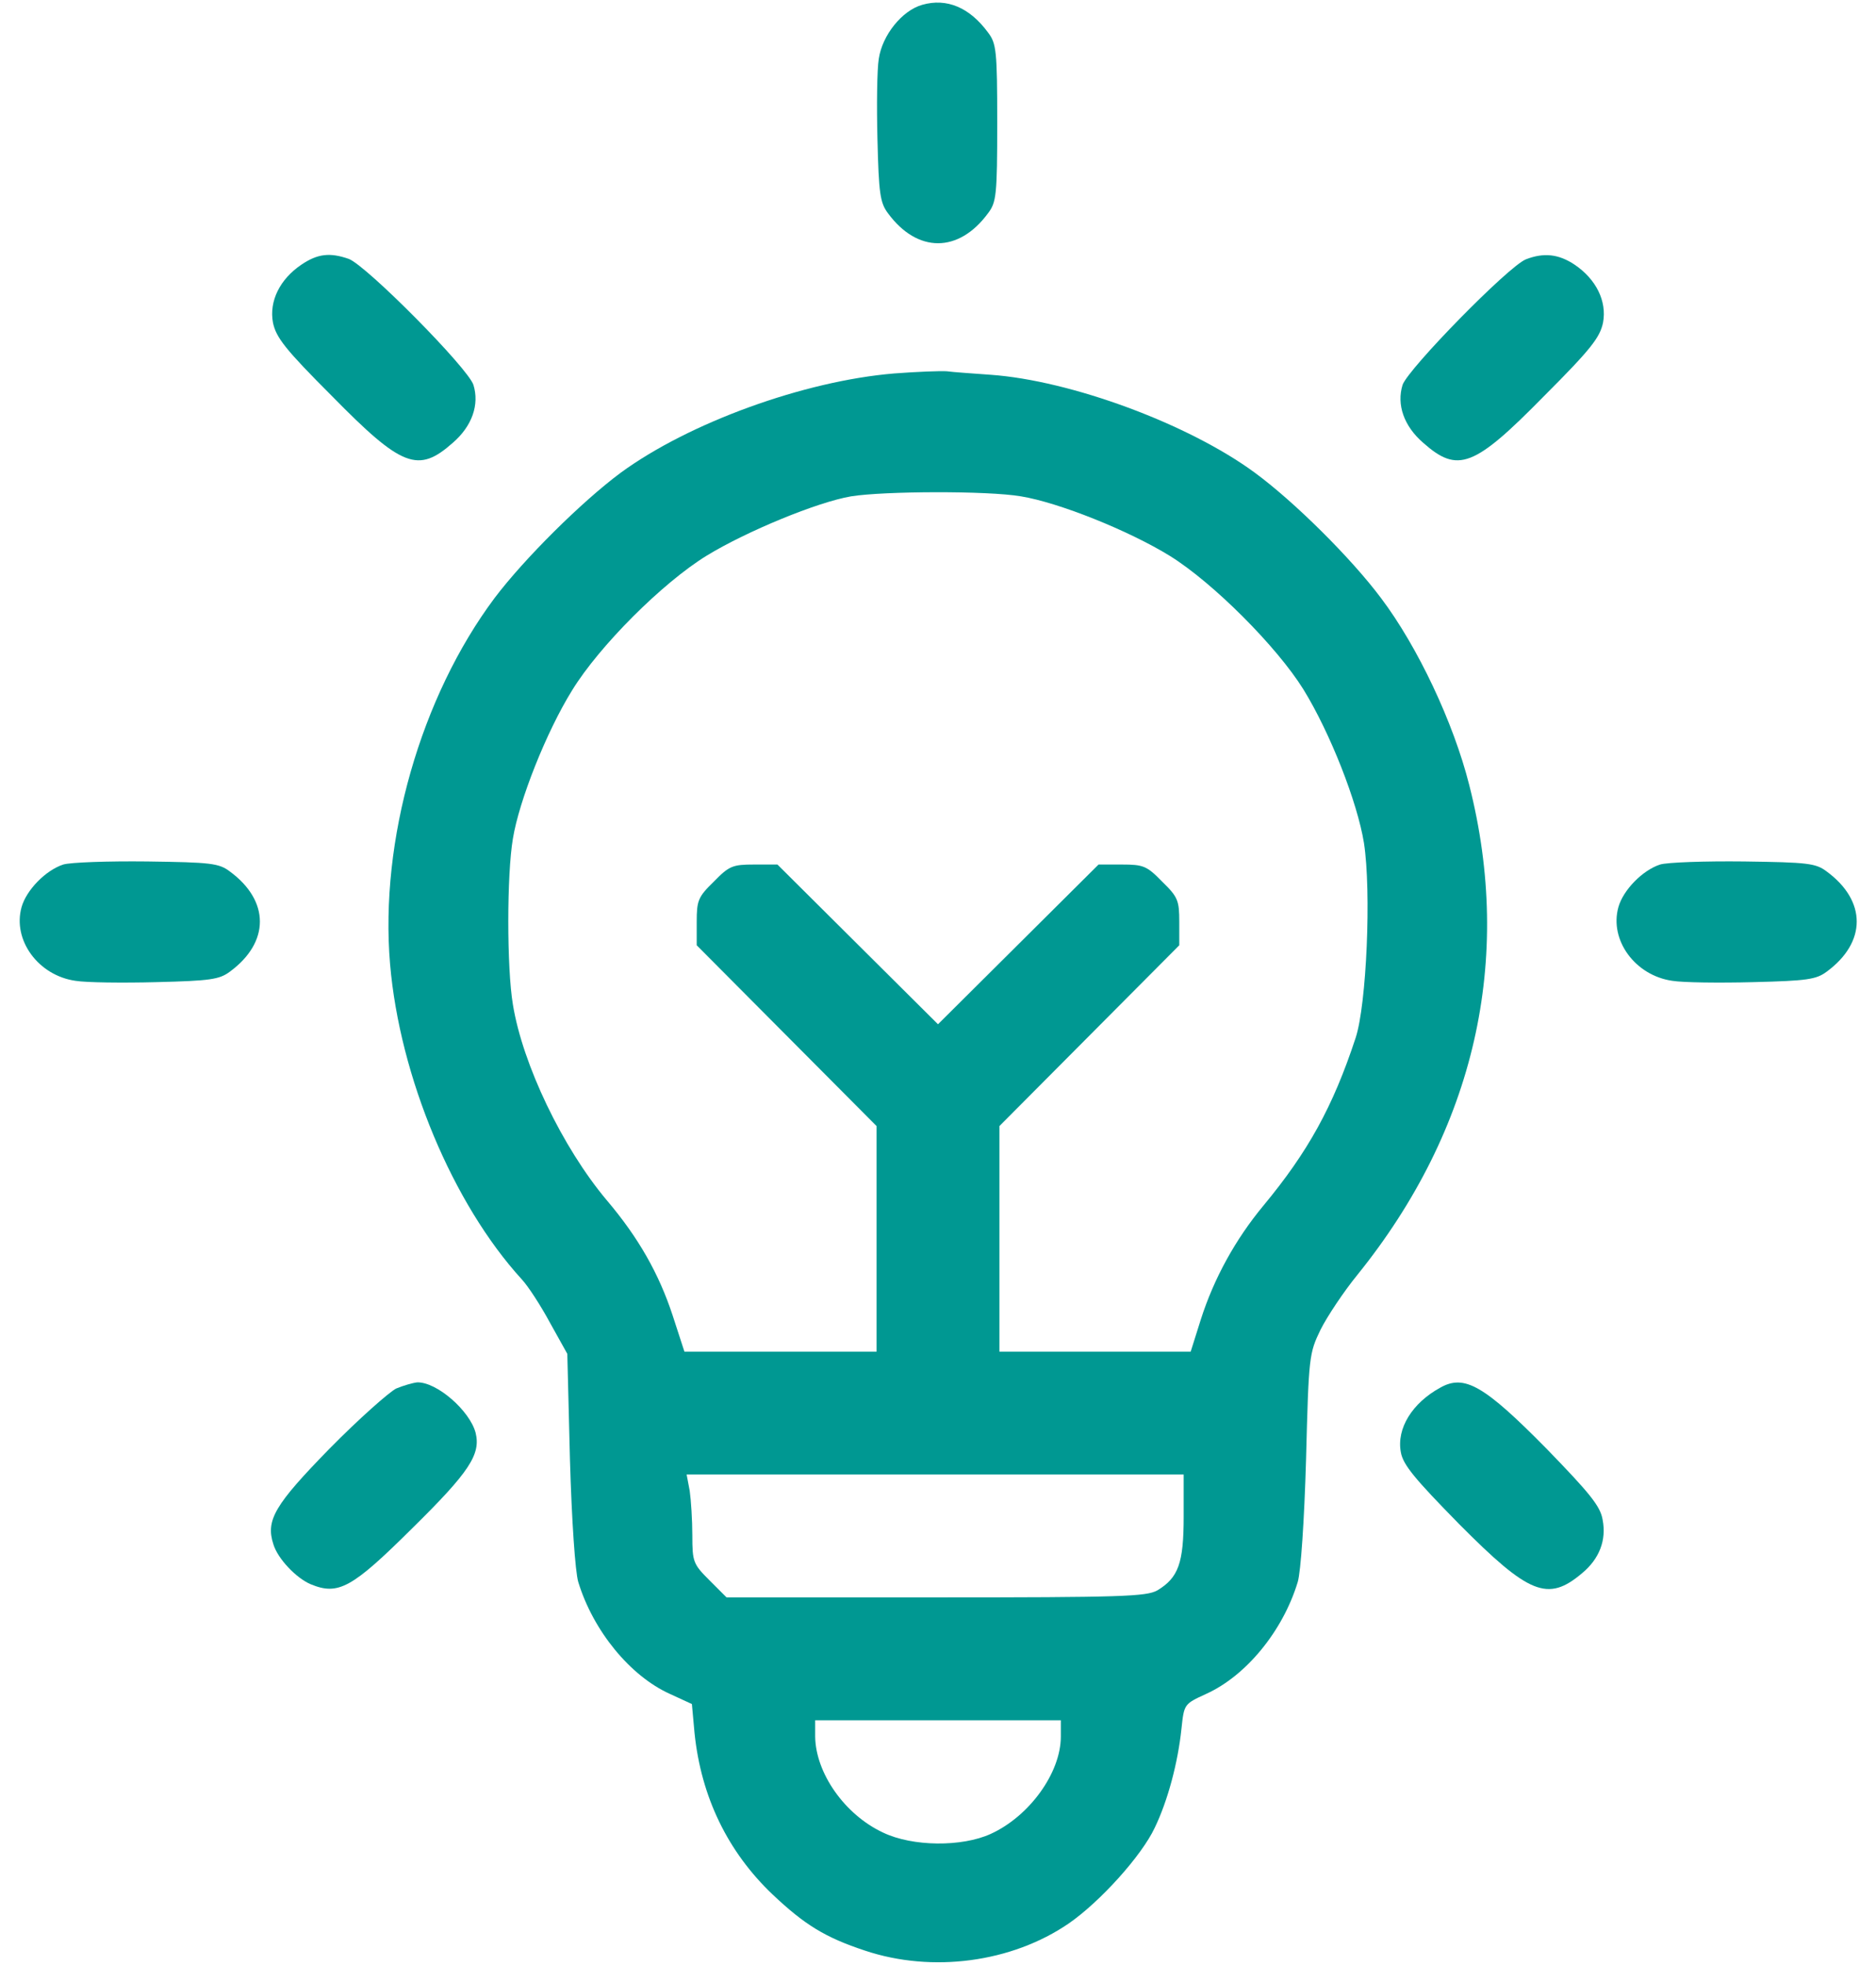 <?xml version="1.0" standalone="no"?>
<!DOCTYPE svg PUBLIC "-//W3C//DTD SVG 20010904//EN" "http://www.w3.org/TR/2001/REC-SVG-20010904/DTD/svg10.dtd">
<svg version="1.0" xmlns="http://www.w3.org/2000/svg" width="42pt" height="44pt" viewBox="0 0 420 448" preserveAspectRatio="xMidYMid meet">
	<g transform="translate(0,448) scale(0.1,-0.1)" fill="#009892" stroke="none">
		<path d="M2064 4469 c-46 -13 -91 -69 -99 -123 -4 -24 -5 -107 -3 -184 3 -123
		6 -144 24 -168 67 -91 161 -91 228 0 19 25 21 41 21 206 0 165 -2 181 -21 206
		-42 57 -94 79 -150 63z"/>
		<path d="M649 3877 c-49 -33 -74 -83 -65 -132 7 -34 28 -61 134 -167 160 -163
		197 -177 276 -107 44 38 61 87 47 132 -13 39 -243 271 -284 287 -43 15 -71 12
		-108 -13z"/>
		<path d="M3440 3889 c-40 -16 -268 -249 -281 -286 -14 -45 3 -94 47 -132 79
		-70 116 -56 276 107 106 106 127 133 134 167 9 49 -16 99 -65 132 -36 24 -70
		28 -111 12z"/>
		<path d="M2000 3629 c-205 -17 -467 -112 -623 -226 -89 -66 -220 -196 -288
		-286 -168 -225 -262 -552 -238 -834 22 -257 143 -546 300 -718 15 -16 44 -61
		65 -100 l39 -70 6 -240 c4 -139 12 -257 19 -280 34 -111 118 -214 209 -255
		l50 -23 6 -66 c15 -146 76 -271 178 -368 73 -69 120 -98 211 -128 153 -51 334
		-27 464 62 71 49 166 154 196 218 30 62 53 149 61 226 6 56 6 56 56 79 91 41
		175 143 209 255 7 23 15 140 19 280 6 235 7 241 33 295 15 30 53 87 84 125
		268 332 356 719 255 1116 -36 143 -118 316 -201 426 -68 91 -198 220 -288 286
		-151 111 -419 210 -602 223 -41 3 -86 6 -100 8 -14 1 -68 -1 -120 -5z m289
		-280 c86 -14 246 -78 340 -136 98 -61 243 -206 304 -304 61 -99 123 -257 138
		-350 17 -111 6 -368 -19 -444 -52 -158 -109 -260 -210 -382 -64 -77 -113 -166
		-143 -260 l-23 -73 -218 0 -218 0 0 257 0 257 205 206 205 206 0 53 c0 49 -3
		57 -39 92 -35 36 -43 39 -92 39 l-53 0 -183 -182 -183 -182 -183 182 -183 182
		-53 0 c-49 0 -57 -3 -92 -39 -36 -35 -39 -43 -39 -92 l0 -53 205 -206 205
		-206 0 -257 0 -257 -219 0 -219 0 -27 83 c-31 94 -77 176 -150 262 -101 120
		-192 310 -214 446 -14 83 -14 296 0 378 14 86 76 243 135 338 62 101 206 245
		307 307 90 55 252 122 329 135 75 12 311 13 387 0z m371 -2325 c0 -106 -12
		-139 -60 -168 -25 -14 -81 -16 -505 -16 l-477 0 -39 39 c-37 37 -39 42 -39
		102 0 35 -3 81 -6 102 l-7 37 567 0 566 0 0 -96z m-280 -501 c0 -83 -72 -182
		-160 -222 -66 -30 -178 -29 -245 3 -88 41 -154 136 -155 219 l0 37 280 0 280
		0 0 -37z"/>
		<path d="M106 2510 c-40 -13 -84 -58 -95 -97 -21 -75 38 -156 123 -168 24 -4
		107 -5 184 -3 123 3 144 6 168 24 91 67 91 161 0 228 -25 19 -43 21 -189 23
		-89 1 -175 -2 -191 -7z"/>
		<path d="M3746 2510 c-40 -13 -84 -58 -95 -97 -21 -75 38 -156 123 -168 24 -4
		107 -5 184 -3 123 3 144 6 168 24 91 67 91 161 0 228 -25 19 -43 21 -189 23
		-89 1 -175 -2 -191 -7z"/>
		<path d="M865 1316 c-16 -8 -85 -69 -152 -137 -125 -128 -146 -163 -128 -218
		10 -33 52 -77 85 -91 63 -26 94 -9 232 128 130 128 156 168 144 217 -13 50
		-88 116 -133 115 -10 -1 -31 -7 -48 -14z"/>
		<path d="M3245 1318 c-64 -35 -100 -93 -90 -147 5 -29 32 -61 133 -164 159
		-160 202 -178 280 -112 40 33 56 76 47 122 -5 31 -30 61 -128 162 -142 144
		-187 170 -242 139z"/>
	</g>
</svg>
